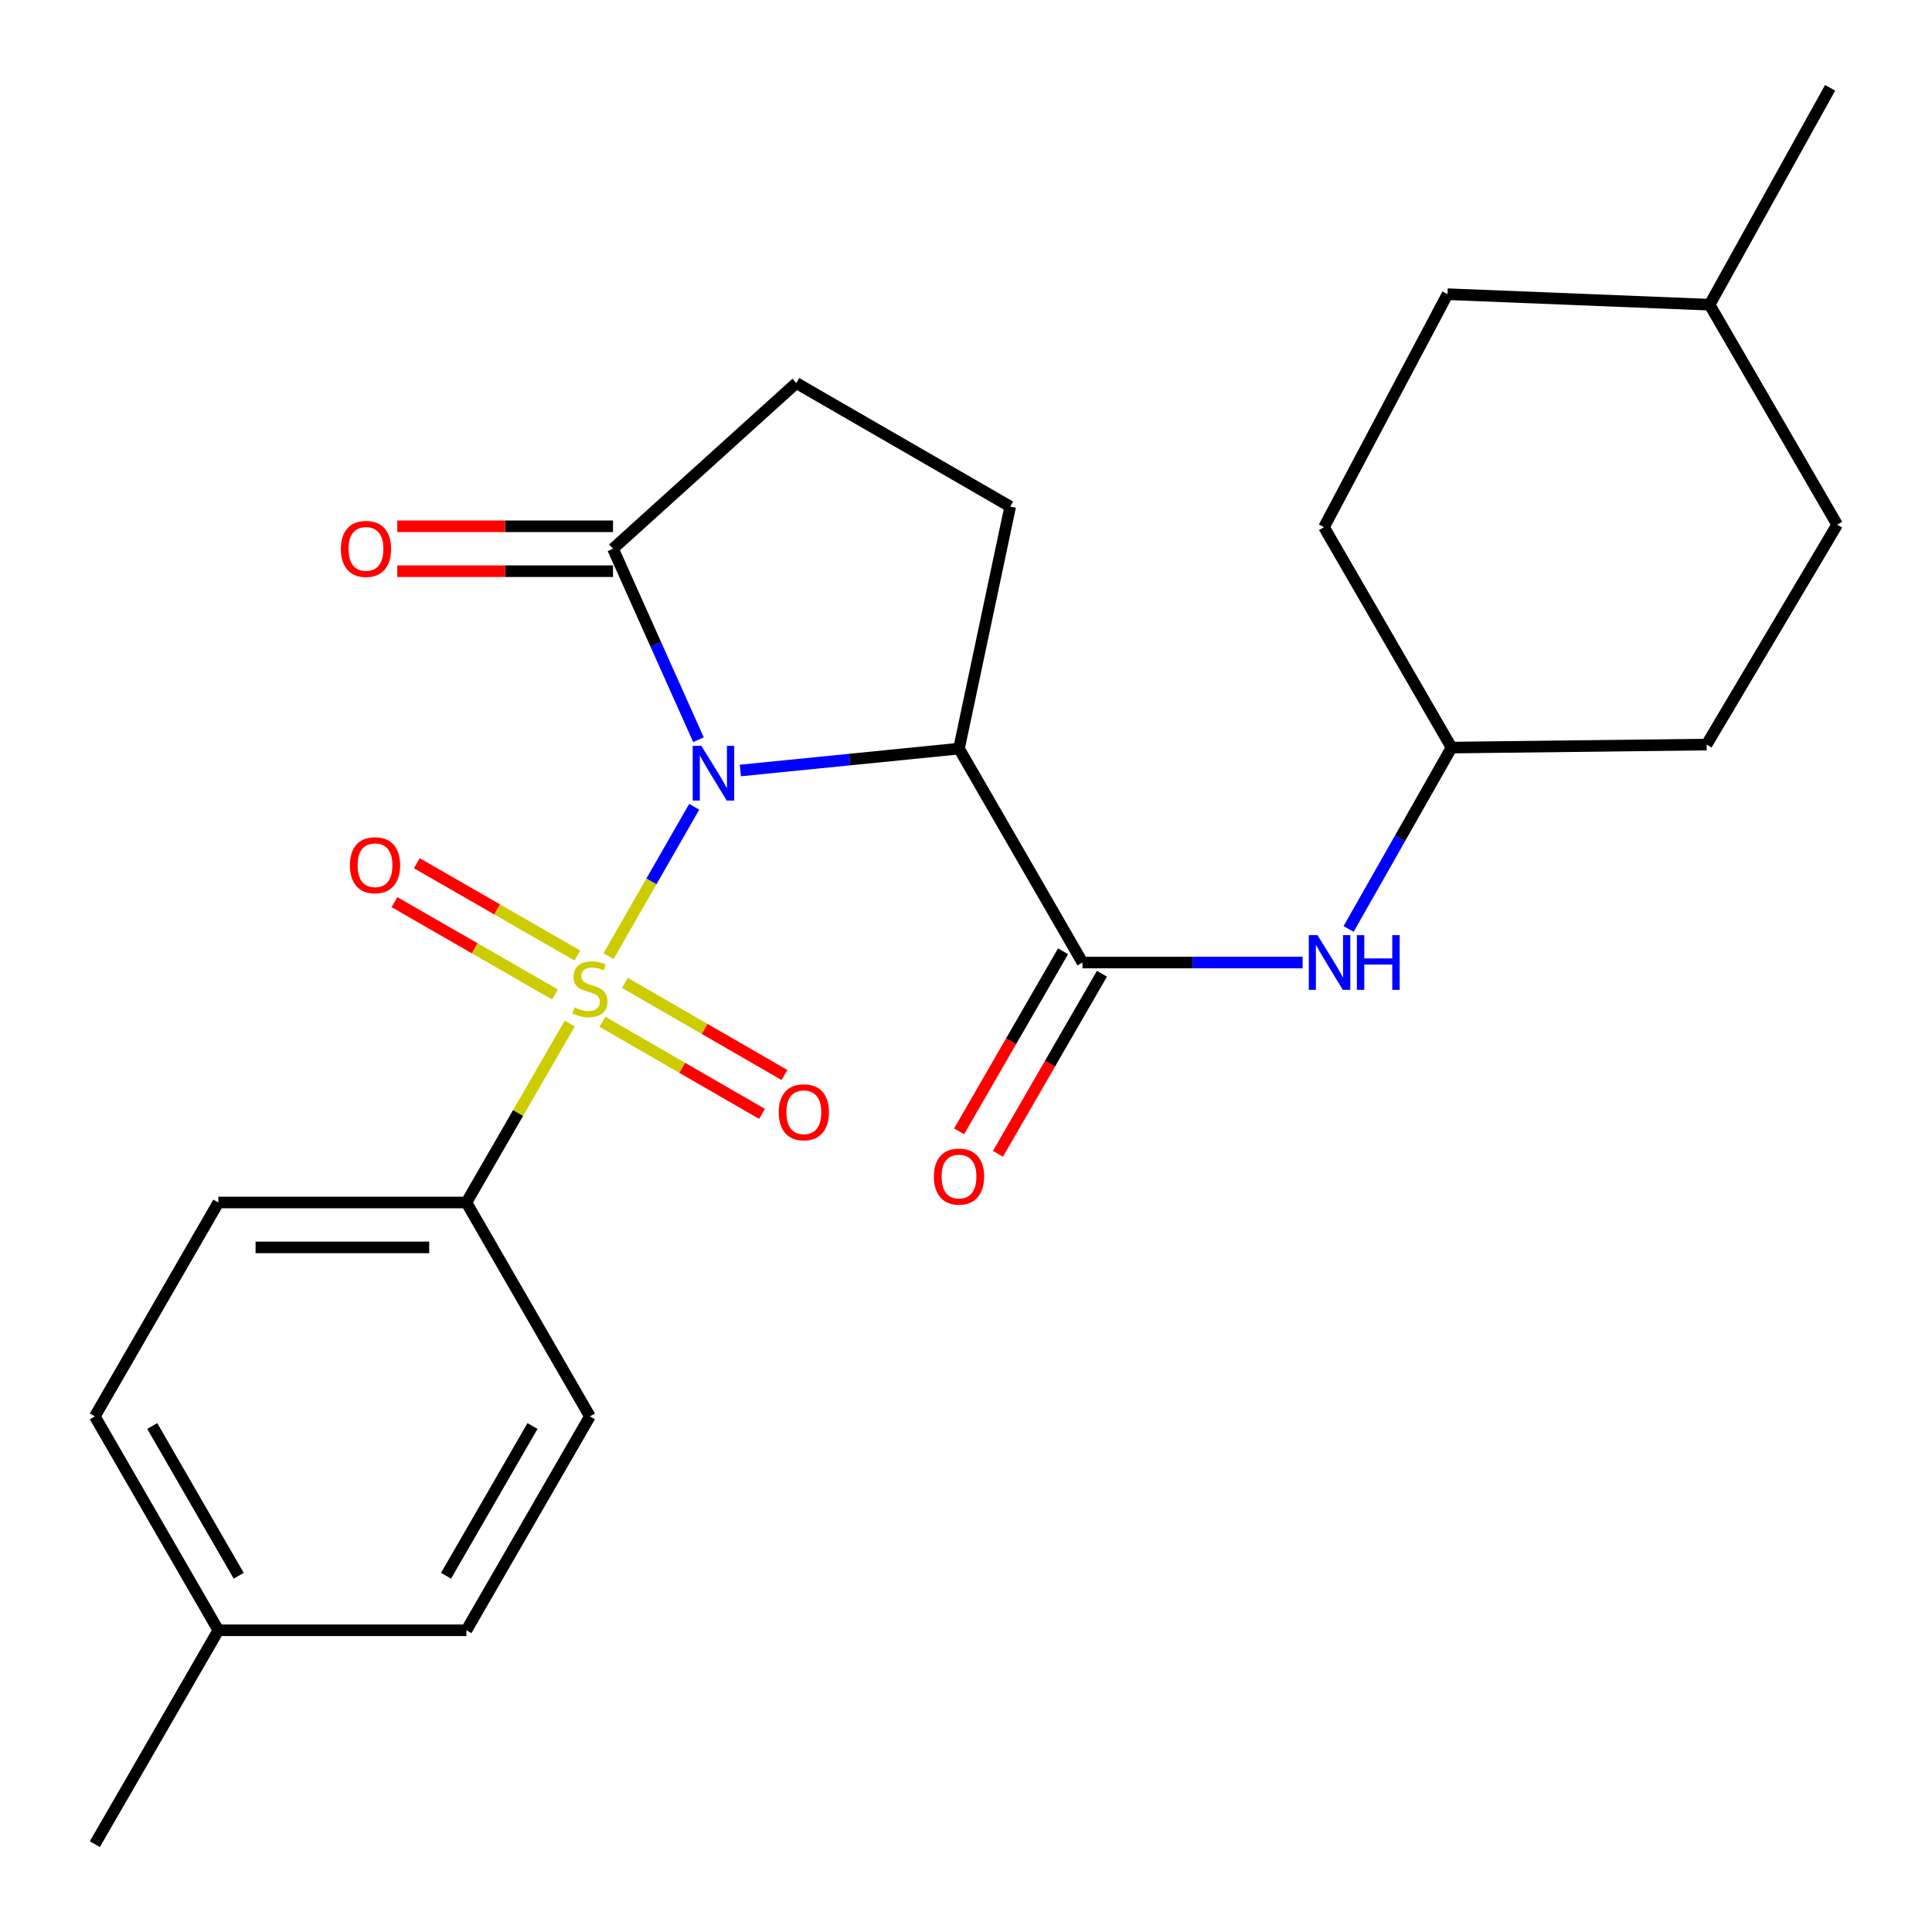 <?xml version='1.0' encoding='iso-8859-1'?>
<svg version='1.1' baseProfile='full'
              xmlns='http://www.w3.org/2000/svg'
                      xmlns:rdkit='http://www.rdkit.org/xml'
                      xmlns:xlink='http://www.w3.org/1999/xlink'
                  xml:space='preserve'
width='1000px' height='1000px' viewBox='0 0 1000 1000'>
<!-- END OF HEADER -->
<rect style='opacity:1.0;fill:#FFFFFF;stroke:none' width='1000' height='1000' x='0' y='0'> </rect>
<path class='bond-0' d='M 359.321,417.581 L 337.155,456.23' style='fill:none;fill-rule:evenodd;stroke:#0000FF;stroke-width:6px;stroke-linecap:butt;stroke-linejoin:miter;stroke-opacity:1' />
<path class='bond-0' d='M 337.155,456.23 L 314.989,494.878' style='fill:none;fill-rule:evenodd;stroke:#CCCC00;stroke-width:6px;stroke-linecap:butt;stroke-linejoin:miter;stroke-opacity:1' />
<path class='bond-1' d='M 383.218,398.812 L 439.795,393.145' style='fill:none;fill-rule:evenodd;stroke:#0000FF;stroke-width:6px;stroke-linecap:butt;stroke-linejoin:miter;stroke-opacity:1' />
<path class='bond-1' d='M 439.795,393.145 L 496.372,387.477' style='fill:none;fill-rule:evenodd;stroke:#000000;stroke-width:6px;stroke-linecap:butt;stroke-linejoin:miter;stroke-opacity:1' />
<path class='bond-3' d='M 361.524,382.866 L 339.407,333.449' style='fill:none;fill-rule:evenodd;stroke:#0000FF;stroke-width:6px;stroke-linecap:butt;stroke-linejoin:miter;stroke-opacity:1' />
<path class='bond-3' d='M 339.407,333.449 L 317.291,284.031' style='fill:none;fill-rule:evenodd;stroke:#000000;stroke-width:6px;stroke-linecap:butt;stroke-linejoin:miter;stroke-opacity:1' />
<path class='bond-4' d='M 294.897,529.786 L 268.154,576.1' style='fill:none;fill-rule:evenodd;stroke:#CCCC00;stroke-width:6px;stroke-linecap:butt;stroke-linejoin:miter;stroke-opacity:1' />
<path class='bond-4' d='M 268.154,576.1 L 241.411,622.413' style='fill:none;fill-rule:evenodd;stroke:#000000;stroke-width:6px;stroke-linecap:butt;stroke-linejoin:miter;stroke-opacity:1' />
<path class='bond-7' d='M 311.802,528.86 L 353.107,552.701' style='fill:none;fill-rule:evenodd;stroke:#CCCC00;stroke-width:6px;stroke-linecap:butt;stroke-linejoin:miter;stroke-opacity:1' />
<path class='bond-7' d='M 353.107,552.701 L 394.412,576.542' style='fill:none;fill-rule:evenodd;stroke:#FF0000;stroke-width:6px;stroke-linecap:butt;stroke-linejoin:miter;stroke-opacity:1' />
<path class='bond-7' d='M 323.42,508.732 L 364.725,532.573' style='fill:none;fill-rule:evenodd;stroke:#CCCC00;stroke-width:6px;stroke-linecap:butt;stroke-linejoin:miter;stroke-opacity:1' />
<path class='bond-7' d='M 364.725,532.573 L 406.03,556.414' style='fill:none;fill-rule:evenodd;stroke:#FF0000;stroke-width:6px;stroke-linecap:butt;stroke-linejoin:miter;stroke-opacity:1' />
<path class='bond-8' d='M 298.839,494.572 L 257.294,470.687' style='fill:none;fill-rule:evenodd;stroke:#CCCC00;stroke-width:6px;stroke-linecap:butt;stroke-linejoin:miter;stroke-opacity:1' />
<path class='bond-8' d='M 257.294,470.687 L 215.748,446.801' style='fill:none;fill-rule:evenodd;stroke:#FF0000;stroke-width:6px;stroke-linecap:butt;stroke-linejoin:miter;stroke-opacity:1' />
<path class='bond-8' d='M 287.256,514.72 L 245.71,490.835' style='fill:none;fill-rule:evenodd;stroke:#CCCC00;stroke-width:6px;stroke-linecap:butt;stroke-linejoin:miter;stroke-opacity:1' />
<path class='bond-8' d='M 245.71,490.835 L 204.165,466.949' style='fill:none;fill-rule:evenodd;stroke:#FF0000;stroke-width:6px;stroke-linecap:butt;stroke-linejoin:miter;stroke-opacity:1' />
<path class='bond-2' d='M 496.372,387.477 L 560.296,498.192' style='fill:none;fill-rule:evenodd;stroke:#000000;stroke-width:6px;stroke-linecap:butt;stroke-linejoin:miter;stroke-opacity:1' />
<path class='bond-6' d='M 496.372,387.477 L 522.879,262.198' style='fill:none;fill-rule:evenodd;stroke:#000000;stroke-width:6px;stroke-linecap:butt;stroke-linejoin:miter;stroke-opacity:1' />
<path class='bond-5' d='M 560.296,498.192 L 617.265,498.192' style='fill:none;fill-rule:evenodd;stroke:#000000;stroke-width:6px;stroke-linecap:butt;stroke-linejoin:miter;stroke-opacity:1' />
<path class='bond-5' d='M 617.265,498.192 L 674.234,498.192' style='fill:none;fill-rule:evenodd;stroke:#0000FF;stroke-width:6px;stroke-linecap:butt;stroke-linejoin:miter;stroke-opacity:1' />
<path class='bond-10' d='M 550.233,492.382 L 523.327,538.982' style='fill:none;fill-rule:evenodd;stroke:#000000;stroke-width:6px;stroke-linecap:butt;stroke-linejoin:miter;stroke-opacity:1' />
<path class='bond-10' d='M 523.327,538.982 L 496.422,585.581' style='fill:none;fill-rule:evenodd;stroke:#FF0000;stroke-width:6px;stroke-linecap:butt;stroke-linejoin:miter;stroke-opacity:1' />
<path class='bond-10' d='M 570.36,504.003 L 543.454,550.602' style='fill:none;fill-rule:evenodd;stroke:#000000;stroke-width:6px;stroke-linecap:butt;stroke-linejoin:miter;stroke-opacity:1' />
<path class='bond-10' d='M 543.454,550.602 L 516.549,597.202' style='fill:none;fill-rule:evenodd;stroke:#FF0000;stroke-width:6px;stroke-linecap:butt;stroke-linejoin:miter;stroke-opacity:1' />
<path class='bond-9' d='M 317.291,284.031 L 412.164,198.261' style='fill:none;fill-rule:evenodd;stroke:#000000;stroke-width:6px;stroke-linecap:butt;stroke-linejoin:miter;stroke-opacity:1' />
<path class='bond-11' d='M 317.291,272.411 L 261.458,272.411' style='fill:none;fill-rule:evenodd;stroke:#000000;stroke-width:6px;stroke-linecap:butt;stroke-linejoin:miter;stroke-opacity:1' />
<path class='bond-11' d='M 261.458,272.411 L 205.626,272.411' style='fill:none;fill-rule:evenodd;stroke:#FF0000;stroke-width:6px;stroke-linecap:butt;stroke-linejoin:miter;stroke-opacity:1' />
<path class='bond-11' d='M 317.291,295.651 L 261.458,295.651' style='fill:none;fill-rule:evenodd;stroke:#000000;stroke-width:6px;stroke-linecap:butt;stroke-linejoin:miter;stroke-opacity:1' />
<path class='bond-11' d='M 261.458,295.651 L 205.626,295.651' style='fill:none;fill-rule:evenodd;stroke:#FF0000;stroke-width:6px;stroke-linecap:butt;stroke-linejoin:miter;stroke-opacity:1' />
<path class='bond-12' d='M 241.411,622.413 L 113.02,622.413' style='fill:none;fill-rule:evenodd;stroke:#000000;stroke-width:6px;stroke-linecap:butt;stroke-linejoin:miter;stroke-opacity:1' />
<path class='bond-12' d='M 222.152,645.653 L 132.278,645.653' style='fill:none;fill-rule:evenodd;stroke:#000000;stroke-width:6px;stroke-linecap:butt;stroke-linejoin:miter;stroke-opacity:1' />
<path class='bond-13' d='M 241.411,622.413 L 305.335,733.115' style='fill:none;fill-rule:evenodd;stroke:#000000;stroke-width:6px;stroke-linecap:butt;stroke-linejoin:miter;stroke-opacity:1' />
<path class='bond-14' d='M 698.024,480.834 L 724.672,433.891' style='fill:none;fill-rule:evenodd;stroke:#0000FF;stroke-width:6px;stroke-linecap:butt;stroke-linejoin:miter;stroke-opacity:1' />
<path class='bond-14' d='M 724.672,433.891 L 751.32,386.948' style='fill:none;fill-rule:evenodd;stroke:#000000;stroke-width:6px;stroke-linecap:butt;stroke-linejoin:miter;stroke-opacity:1' />
<path class='bond-25' d='M 522.879,262.198 L 412.164,198.261' style='fill:none;fill-rule:evenodd;stroke:#000000;stroke-width:6px;stroke-linecap:butt;stroke-linejoin:miter;stroke-opacity:1' />
<path class='bond-16' d='M 113.02,622.413 L 49.083,733.115' style='fill:none;fill-rule:evenodd;stroke:#000000;stroke-width:6px;stroke-linecap:butt;stroke-linejoin:miter;stroke-opacity:1' />
<path class='bond-15' d='M 305.335,733.115 L 241.411,843.83' style='fill:none;fill-rule:evenodd;stroke:#000000;stroke-width:6px;stroke-linecap:butt;stroke-linejoin:miter;stroke-opacity:1' />
<path class='bond-15' d='M 275.62,738.102 L 230.873,815.602' style='fill:none;fill-rule:evenodd;stroke:#000000;stroke-width:6px;stroke-linecap:butt;stroke-linejoin:miter;stroke-opacity:1' />
<path class='bond-18' d='M 751.32,386.948 L 883.339,385.386' style='fill:none;fill-rule:evenodd;stroke:#000000;stroke-width:6px;stroke-linecap:butt;stroke-linejoin:miter;stroke-opacity:1' />
<path class='bond-19' d='M 751.32,386.948 L 685.304,272.863' style='fill:none;fill-rule:evenodd;stroke:#000000;stroke-width:6px;stroke-linecap:butt;stroke-linejoin:miter;stroke-opacity:1' />
<path class='bond-17' d='M 241.411,843.83 L 113.02,843.83' style='fill:none;fill-rule:evenodd;stroke:#000000;stroke-width:6px;stroke-linecap:butt;stroke-linejoin:miter;stroke-opacity:1' />
<path class='bond-26' d='M 49.083,733.115 L 113.02,843.83' style='fill:none;fill-rule:evenodd;stroke:#000000;stroke-width:6px;stroke-linecap:butt;stroke-linejoin:miter;stroke-opacity:1' />
<path class='bond-26' d='M 78.799,738.1 L 123.555,815.601' style='fill:none;fill-rule:evenodd;stroke:#000000;stroke-width:6px;stroke-linecap:butt;stroke-linejoin:miter;stroke-opacity:1' />
<path class='bond-23' d='M 113.02,843.83 L 49.083,954.545' style='fill:none;fill-rule:evenodd;stroke:#000000;stroke-width:6px;stroke-linecap:butt;stroke-linejoin:miter;stroke-opacity:1' />
<path class='bond-20' d='M 883.339,385.386 L 950.917,271.559' style='fill:none;fill-rule:evenodd;stroke:#000000;stroke-width:6px;stroke-linecap:butt;stroke-linejoin:miter;stroke-opacity:1' />
<path class='bond-21' d='M 685.304,272.863 L 749.229,152.27' style='fill:none;fill-rule:evenodd;stroke:#000000;stroke-width:6px;stroke-linecap:butt;stroke-linejoin:miter;stroke-opacity:1' />
<path class='bond-27' d='M 950.917,271.559 L 884.889,157.719' style='fill:none;fill-rule:evenodd;stroke:#000000;stroke-width:6px;stroke-linecap:butt;stroke-linejoin:miter;stroke-opacity:1' />
<path class='bond-22' d='M 749.229,152.27 L 884.889,157.719' style='fill:none;fill-rule:evenodd;stroke:#000000;stroke-width:6px;stroke-linecap:butt;stroke-linejoin:miter;stroke-opacity:1' />
<path class='bond-24' d='M 884.889,157.719 L 947.263,45.455' style='fill:none;fill-rule:evenodd;stroke:#000000;stroke-width:6px;stroke-linecap:butt;stroke-linejoin:miter;stroke-opacity:1' />
<path  class='atom-0' d='M 363.025 386.048
L 372.305 401.048
Q 373.225 402.528, 374.705 405.208
Q 376.185 407.888, 376.265 408.048
L 376.265 386.048
L 380.025 386.048
L 380.025 414.368
L 376.145 414.368
L 366.185 397.968
Q 365.025 396.048, 363.785 393.848
Q 362.585 391.648, 362.225 390.968
L 362.225 414.368
L 358.545 414.368
L 358.545 386.048
L 363.025 386.048
' fill='#0000FF'/>
<path  class='atom-1' d='M 297.335 521.431
Q 297.655 521.551, 298.975 522.111
Q 300.295 522.671, 301.735 523.031
Q 303.215 523.351, 304.655 523.351
Q 307.335 523.351, 308.895 522.071
Q 310.455 520.751, 310.455 518.471
Q 310.455 516.911, 309.655 515.951
Q 308.895 514.991, 307.695 514.471
Q 306.495 513.951, 304.495 513.351
Q 301.975 512.591, 300.455 511.871
Q 298.975 511.151, 297.895 509.631
Q 296.855 508.111, 296.855 505.551
Q 296.855 501.991, 299.255 499.791
Q 301.695 497.591, 306.495 497.591
Q 309.775 497.591, 313.495 499.151
L 312.575 502.231
Q 309.175 500.831, 306.615 500.831
Q 303.855 500.831, 302.335 501.991
Q 300.815 503.111, 300.855 505.071
Q 300.855 506.591, 301.615 507.511
Q 302.415 508.431, 303.535 508.951
Q 304.695 509.471, 306.615 510.071
Q 309.175 510.871, 310.695 511.671
Q 312.215 512.471, 313.295 514.111
Q 314.415 515.711, 314.415 518.471
Q 314.415 522.391, 311.775 524.511
Q 309.175 526.591, 304.815 526.591
Q 302.295 526.591, 300.375 526.031
Q 298.495 525.511, 296.255 524.591
L 297.335 521.431
' fill='#CCCC00'/>
<path  class='atom-6' d='M 681.911 484.032
L 691.191 499.032
Q 692.111 500.512, 693.591 503.192
Q 695.071 505.872, 695.151 506.032
L 695.151 484.032
L 698.911 484.032
L 698.911 512.352
L 695.031 512.352
L 685.071 495.952
Q 683.911 494.032, 682.671 491.832
Q 681.471 489.632, 681.111 488.952
L 681.111 512.352
L 677.431 512.352
L 677.431 484.032
L 681.911 484.032
' fill='#0000FF'/>
<path  class='atom-6' d='M 702.311 484.032
L 706.151 484.032
L 706.151 496.072
L 720.631 496.072
L 720.631 484.032
L 724.471 484.032
L 724.471 512.352
L 720.631 512.352
L 720.631 499.272
L 706.151 499.272
L 706.151 512.352
L 702.311 512.352
L 702.311 484.032
' fill='#0000FF'/>
<path  class='atom-8' d='M 403.063 575.702
Q 403.063 568.902, 406.423 565.102
Q 409.783 561.302, 416.063 561.302
Q 422.343 561.302, 425.703 565.102
Q 429.063 568.902, 429.063 575.702
Q 429.063 582.582, 425.663 586.502
Q 422.263 590.382, 416.063 590.382
Q 409.823 590.382, 406.423 586.502
Q 403.063 582.622, 403.063 575.702
M 416.063 587.182
Q 420.383 587.182, 422.703 584.302
Q 425.063 581.382, 425.063 575.702
Q 425.063 570.142, 422.703 567.342
Q 420.383 564.502, 416.063 564.502
Q 411.743 564.502, 409.383 567.302
Q 407.063 570.102, 407.063 575.702
Q 407.063 581.422, 409.383 584.302
Q 411.743 587.182, 416.063 587.182
' fill='#FF0000'/>
<path  class='atom-9' d='M 181.103 447.841
Q 181.103 441.041, 184.463 437.241
Q 187.823 433.441, 194.103 433.441
Q 200.383 433.441, 203.743 437.241
Q 207.103 441.041, 207.103 447.841
Q 207.103 454.721, 203.703 458.641
Q 200.303 462.521, 194.103 462.521
Q 187.863 462.521, 184.463 458.641
Q 181.103 454.761, 181.103 447.841
M 194.103 459.321
Q 198.423 459.321, 200.743 456.441
Q 203.103 453.521, 203.103 447.841
Q 203.103 442.281, 200.743 439.481
Q 198.423 436.641, 194.103 436.641
Q 189.783 436.641, 187.423 439.441
Q 185.103 442.241, 185.103 447.841
Q 185.103 453.561, 187.423 456.441
Q 189.783 459.321, 194.103 459.321
' fill='#FF0000'/>
<path  class='atom-11' d='M 483.372 608.988
Q 483.372 602.188, 486.732 598.388
Q 490.092 594.588, 496.372 594.588
Q 502.652 594.588, 506.012 598.388
Q 509.372 602.188, 509.372 608.988
Q 509.372 615.868, 505.972 619.788
Q 502.572 623.668, 496.372 623.668
Q 490.132 623.668, 486.732 619.788
Q 483.372 615.908, 483.372 608.988
M 496.372 620.468
Q 500.692 620.468, 503.012 617.588
Q 505.372 614.668, 505.372 608.988
Q 505.372 603.428, 503.012 600.628
Q 500.692 597.788, 496.372 597.788
Q 492.052 597.788, 489.692 600.588
Q 487.372 603.388, 487.372 608.988
Q 487.372 614.708, 489.692 617.588
Q 492.052 620.468, 496.372 620.468
' fill='#FF0000'/>
<path  class='atom-12' d='M 176.429 284.111
Q 176.429 277.311, 179.789 273.511
Q 183.149 269.711, 189.429 269.711
Q 195.709 269.711, 199.069 273.511
Q 202.429 277.311, 202.429 284.111
Q 202.429 290.991, 199.029 294.911
Q 195.629 298.791, 189.429 298.791
Q 183.189 298.791, 179.789 294.911
Q 176.429 291.031, 176.429 284.111
M 189.429 295.591
Q 193.749 295.591, 196.069 292.711
Q 198.429 289.791, 198.429 284.111
Q 198.429 278.551, 196.069 275.751
Q 193.749 272.911, 189.429 272.911
Q 185.109 272.911, 182.749 275.711
Q 180.429 278.511, 180.429 284.111
Q 180.429 289.831, 182.749 292.711
Q 185.109 295.591, 189.429 295.591
' fill='#FF0000'/>
</svg>
